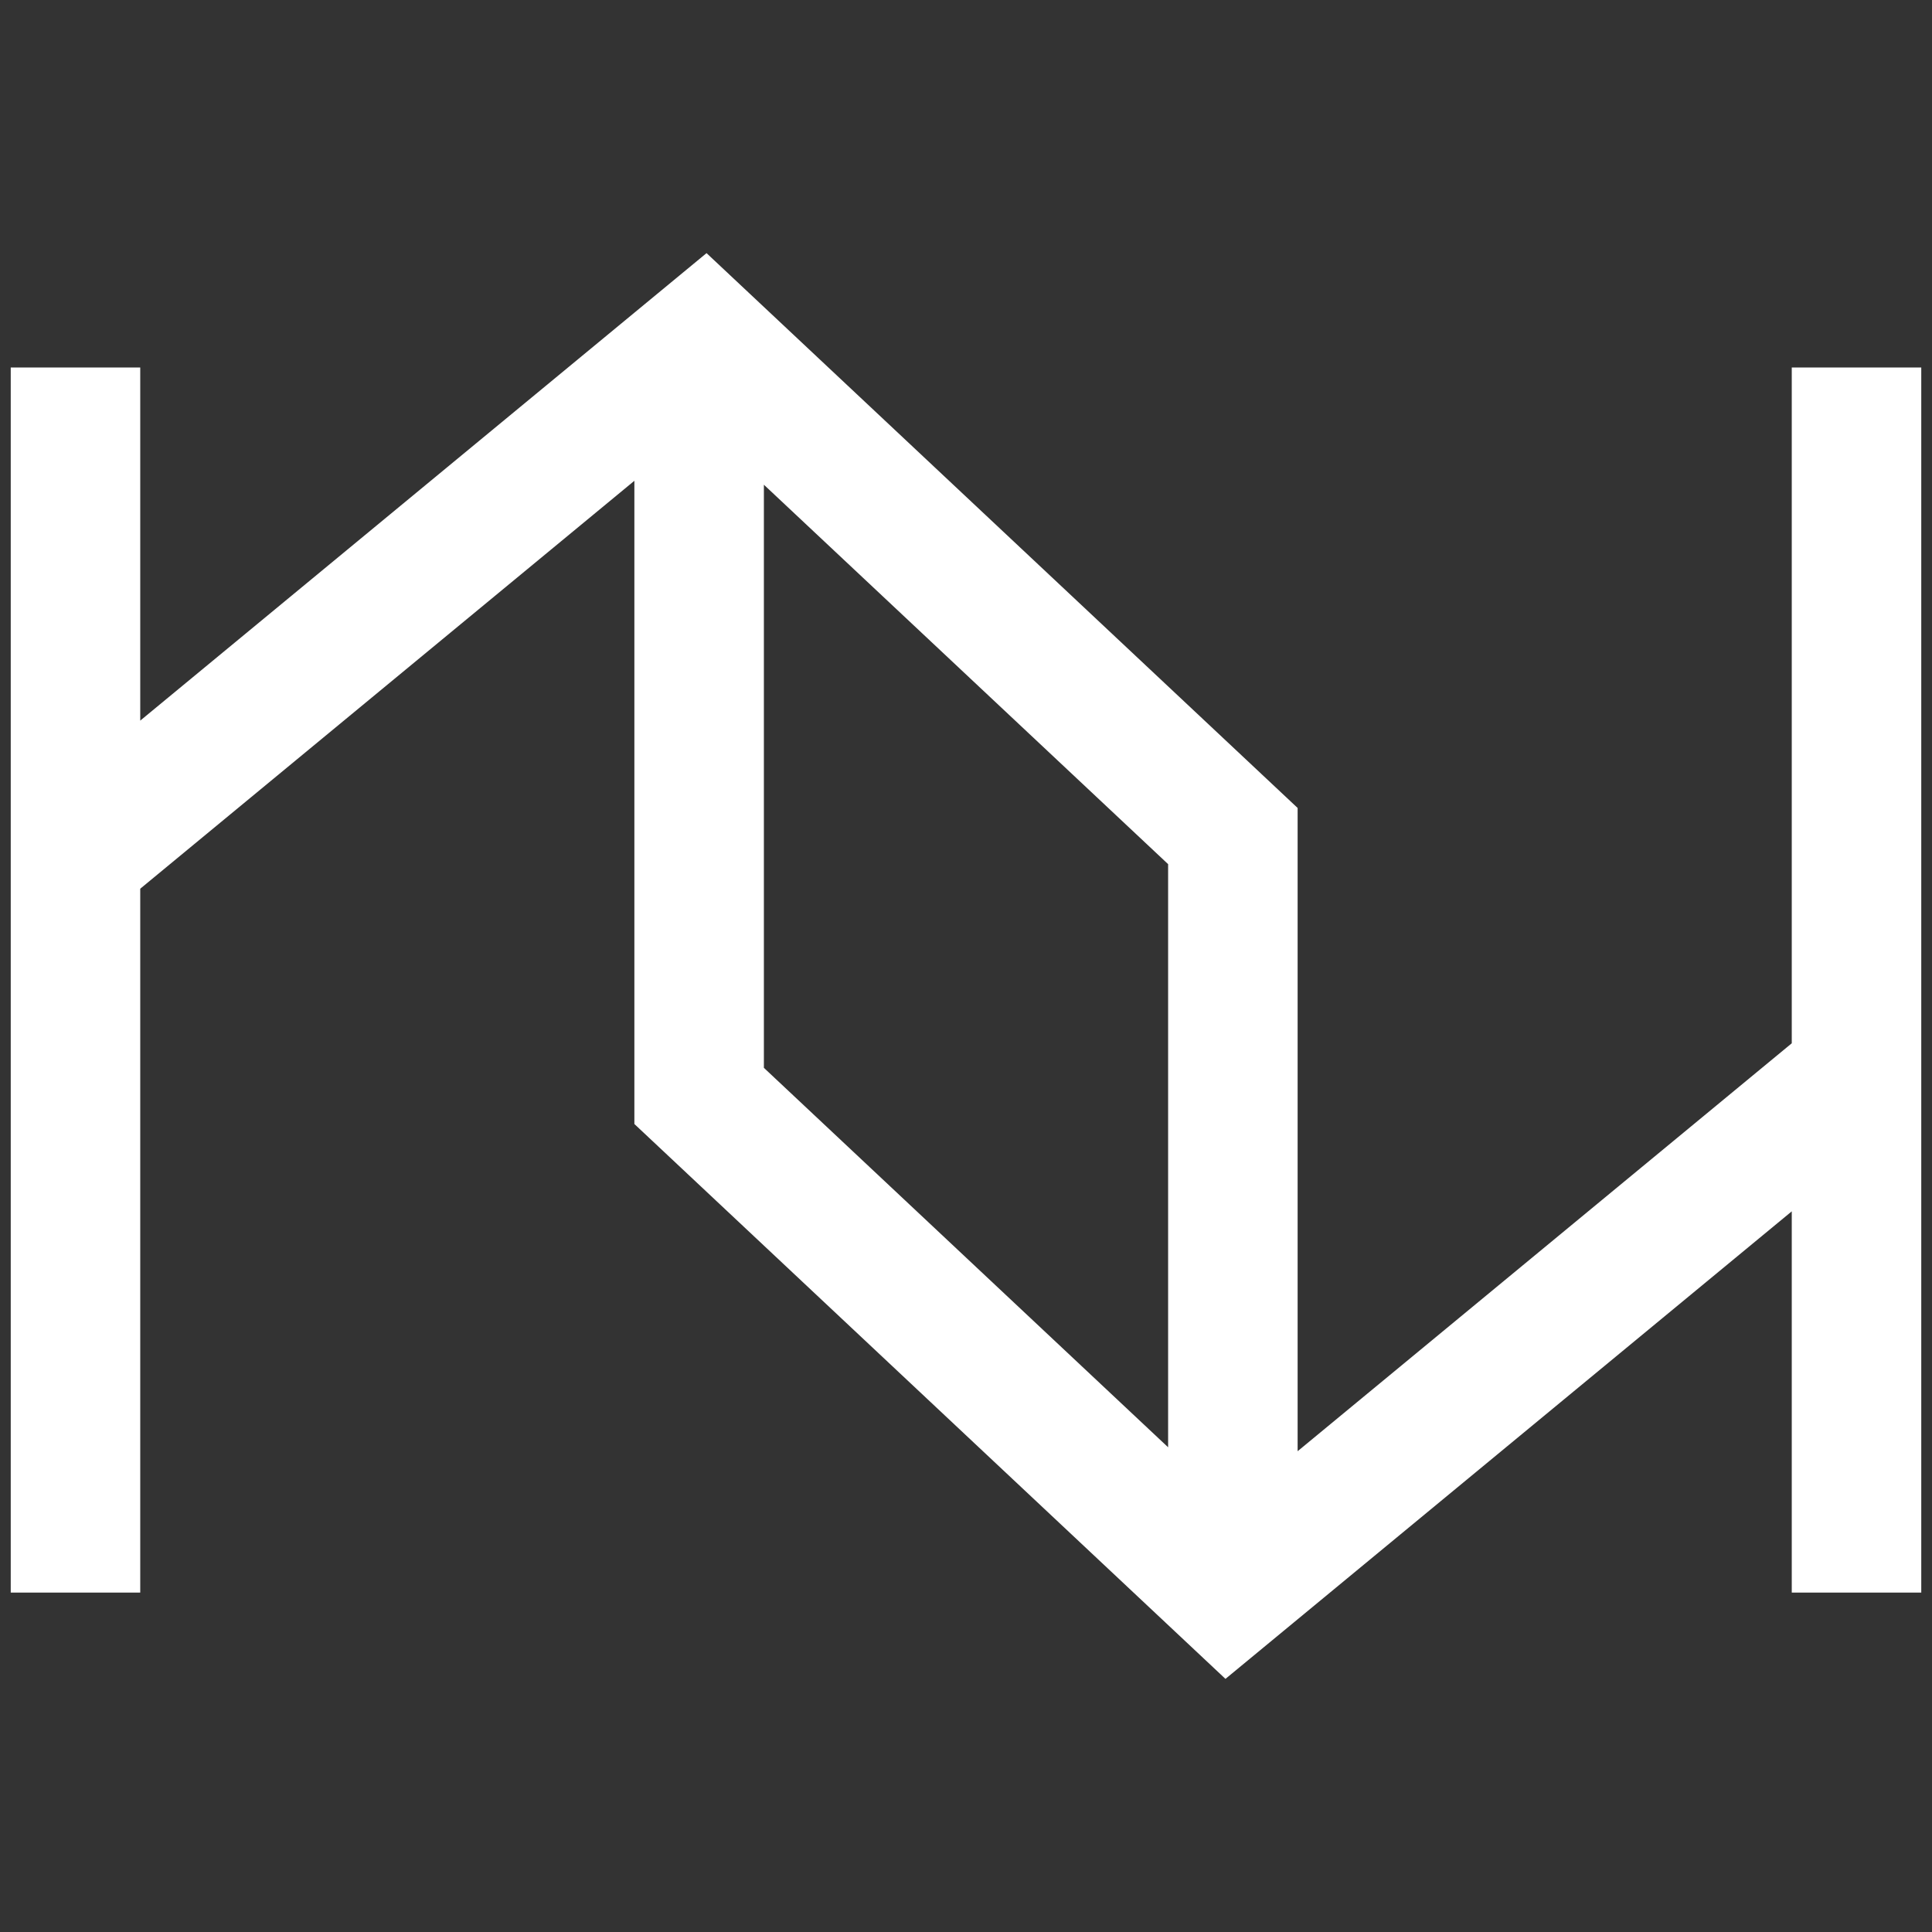 <?xml version="1.0" encoding="UTF-8"?> <svg xmlns="http://www.w3.org/2000/svg" viewBox="0 0 1080.00 1080.00" data-guides="{&quot;vertical&quot;:[],&quot;horizontal&quot;:[]}"><rect x="0" y="0" width="1080.00" height="1080.00" fill="#333333" stroke="none"/><defs></defs><path fill="rgb(255, 255, 255)" stroke="none" fill-opacity="1" stroke-width="1" stroke-opacity="1" color="rgb(51, 51, 51)" class="st0" id="tSvg5c26bf761a" title="Path 1" d="M1001.605 890.255C1025.737 890.255 1049.868 890.255 1074 890.255C1074 661.983 1074 433.712 1074 205.44C1049.868 205.44 1025.737 205.44 1001.605 205.44C1001.605 331.36 1001.605 457.281 1001.605 583.201C909.53 659.213 817.456 735.225 725.381 811.237C725.381 691.377 725.381 571.516 725.381 451.656C615.24 348.271 505.098 244.885 394.957 141.5C289.436 228.61 183.916 315.72 78.395 402.83C78.395 337.033 78.395 271.237 78.395 205.44C54.263 205.44 30.132 205.44 6 205.44C6 433.712 6 661.983 6 890.255C30.132 890.255 54.263 890.255 78.395 890.255C78.395 759.103 78.395 627.951 78.395 496.799C170.47 420.787 262.544 344.775 354.619 268.763C354.619 388.617 354.619 508.471 354.619 628.326C464.76 731.717 574.902 835.109 685.043 938.5C790.564 851.384 896.084 764.268 1001.605 677.152C1001.605 748.186 1001.605 819.221 1001.605 890.255ZM427.013 270.958C502.338 341.66 577.662 412.362 652.987 483.064C652.987 591.723 652.987 700.382 652.987 809.042C577.662 738.334 502.338 667.626 427.013 596.918C427.013 488.265 427.013 379.612 427.013 270.958C427.013 270.958 427.013 270.958 427.013 270.958Z"></path></svg> 